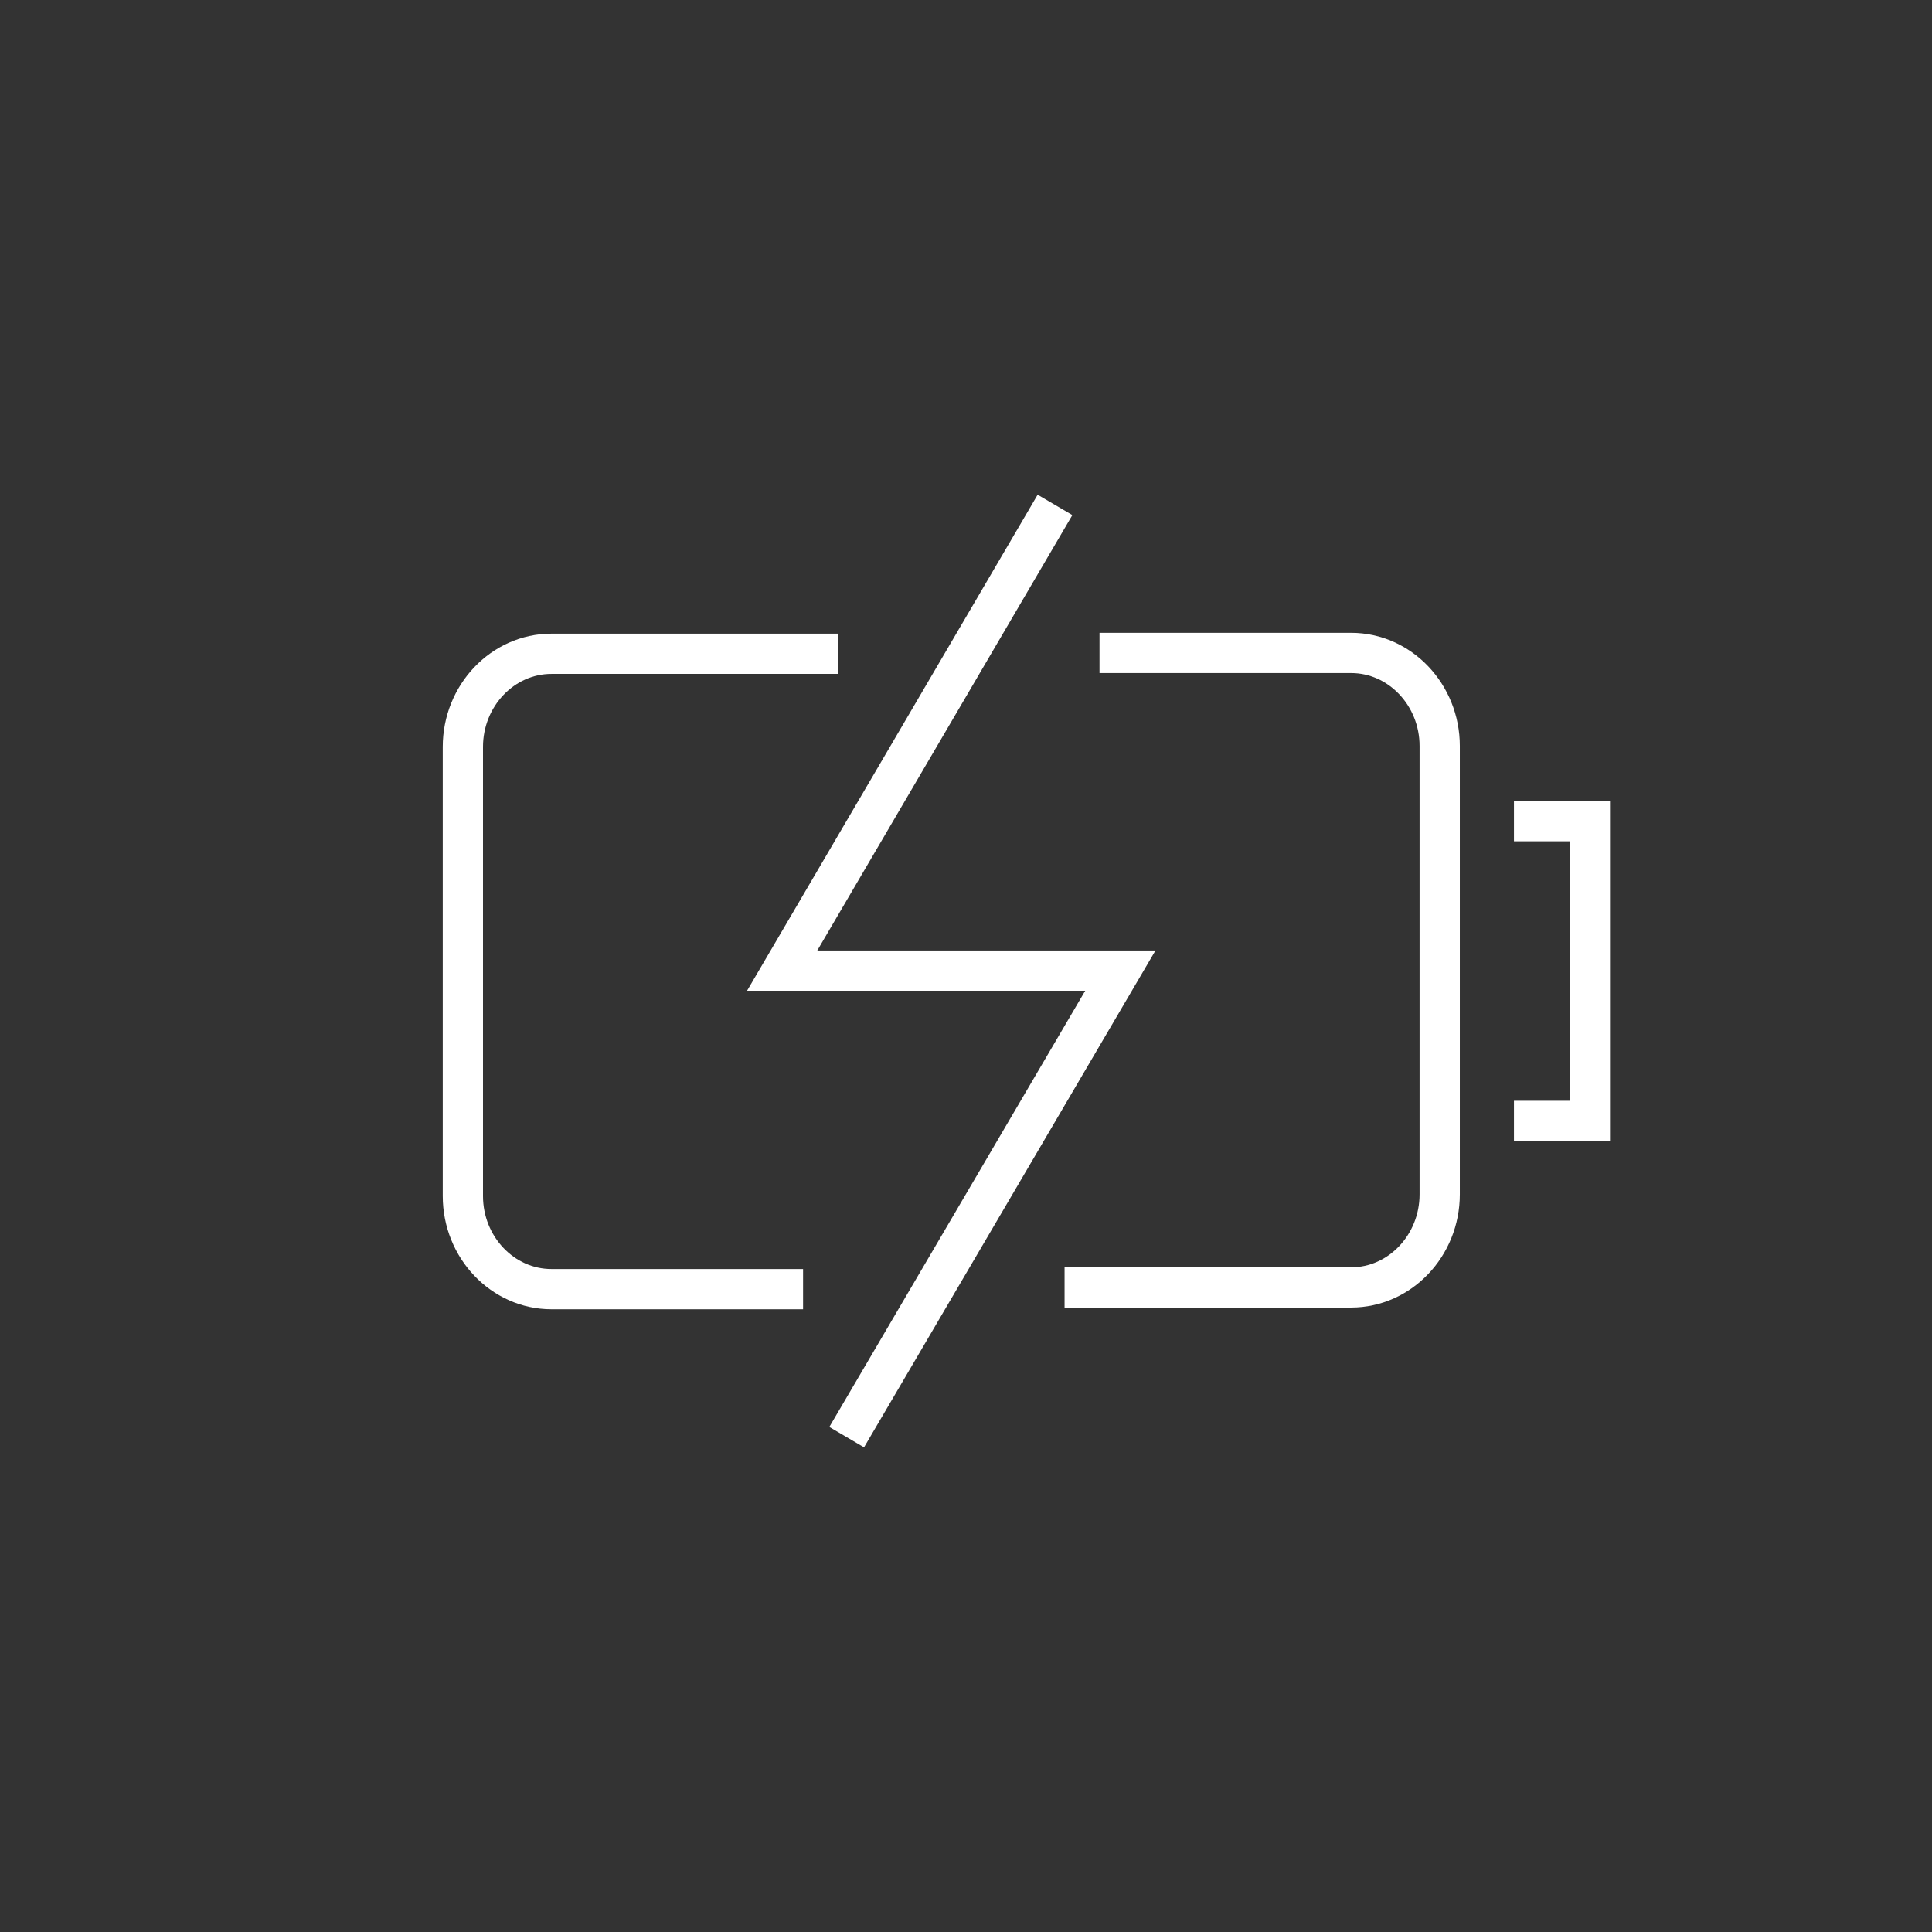 <?xml version="1.0" encoding="UTF-8"?>
<svg xmlns="http://www.w3.org/2000/svg" width="96" height="96" viewBox="0 0 96 96" fill="none">
  <rect x="0" y="0" width="96" height="96" fill="#333333" stroke="none"/>
  <path d="M76.228 40.803H79V55.697H76.228" stroke="white" stroke-width="2" stroke-miterlimit="10" stroke-linecap="square"></path>
  <path d="M38.904 64.057H27.4C24.978 64.057 23 61.977 23 59.431V37.111C23 34.565 24.978 32.486 27.4 32.486H40.64" stroke="white" stroke-width="2" stroke-miterlimit="10" stroke-linecap="square"></path>
  <path d="M55.634 32.444H67.138C69.56 32.444 71.538 34.523 71.538 37.069V59.346C71.538 61.892 69.56 63.972 67.138 63.972H53.898" stroke="white" stroke-width="2" stroke-miterlimit="10" stroke-linecap="square"></path>
  <path d="M51.917 25.951L38.866 48.229H55.67L42.577 70.549" stroke="white" stroke-width="2" stroke-miterlimit="10" stroke-linecap="square"></path>
</svg>

